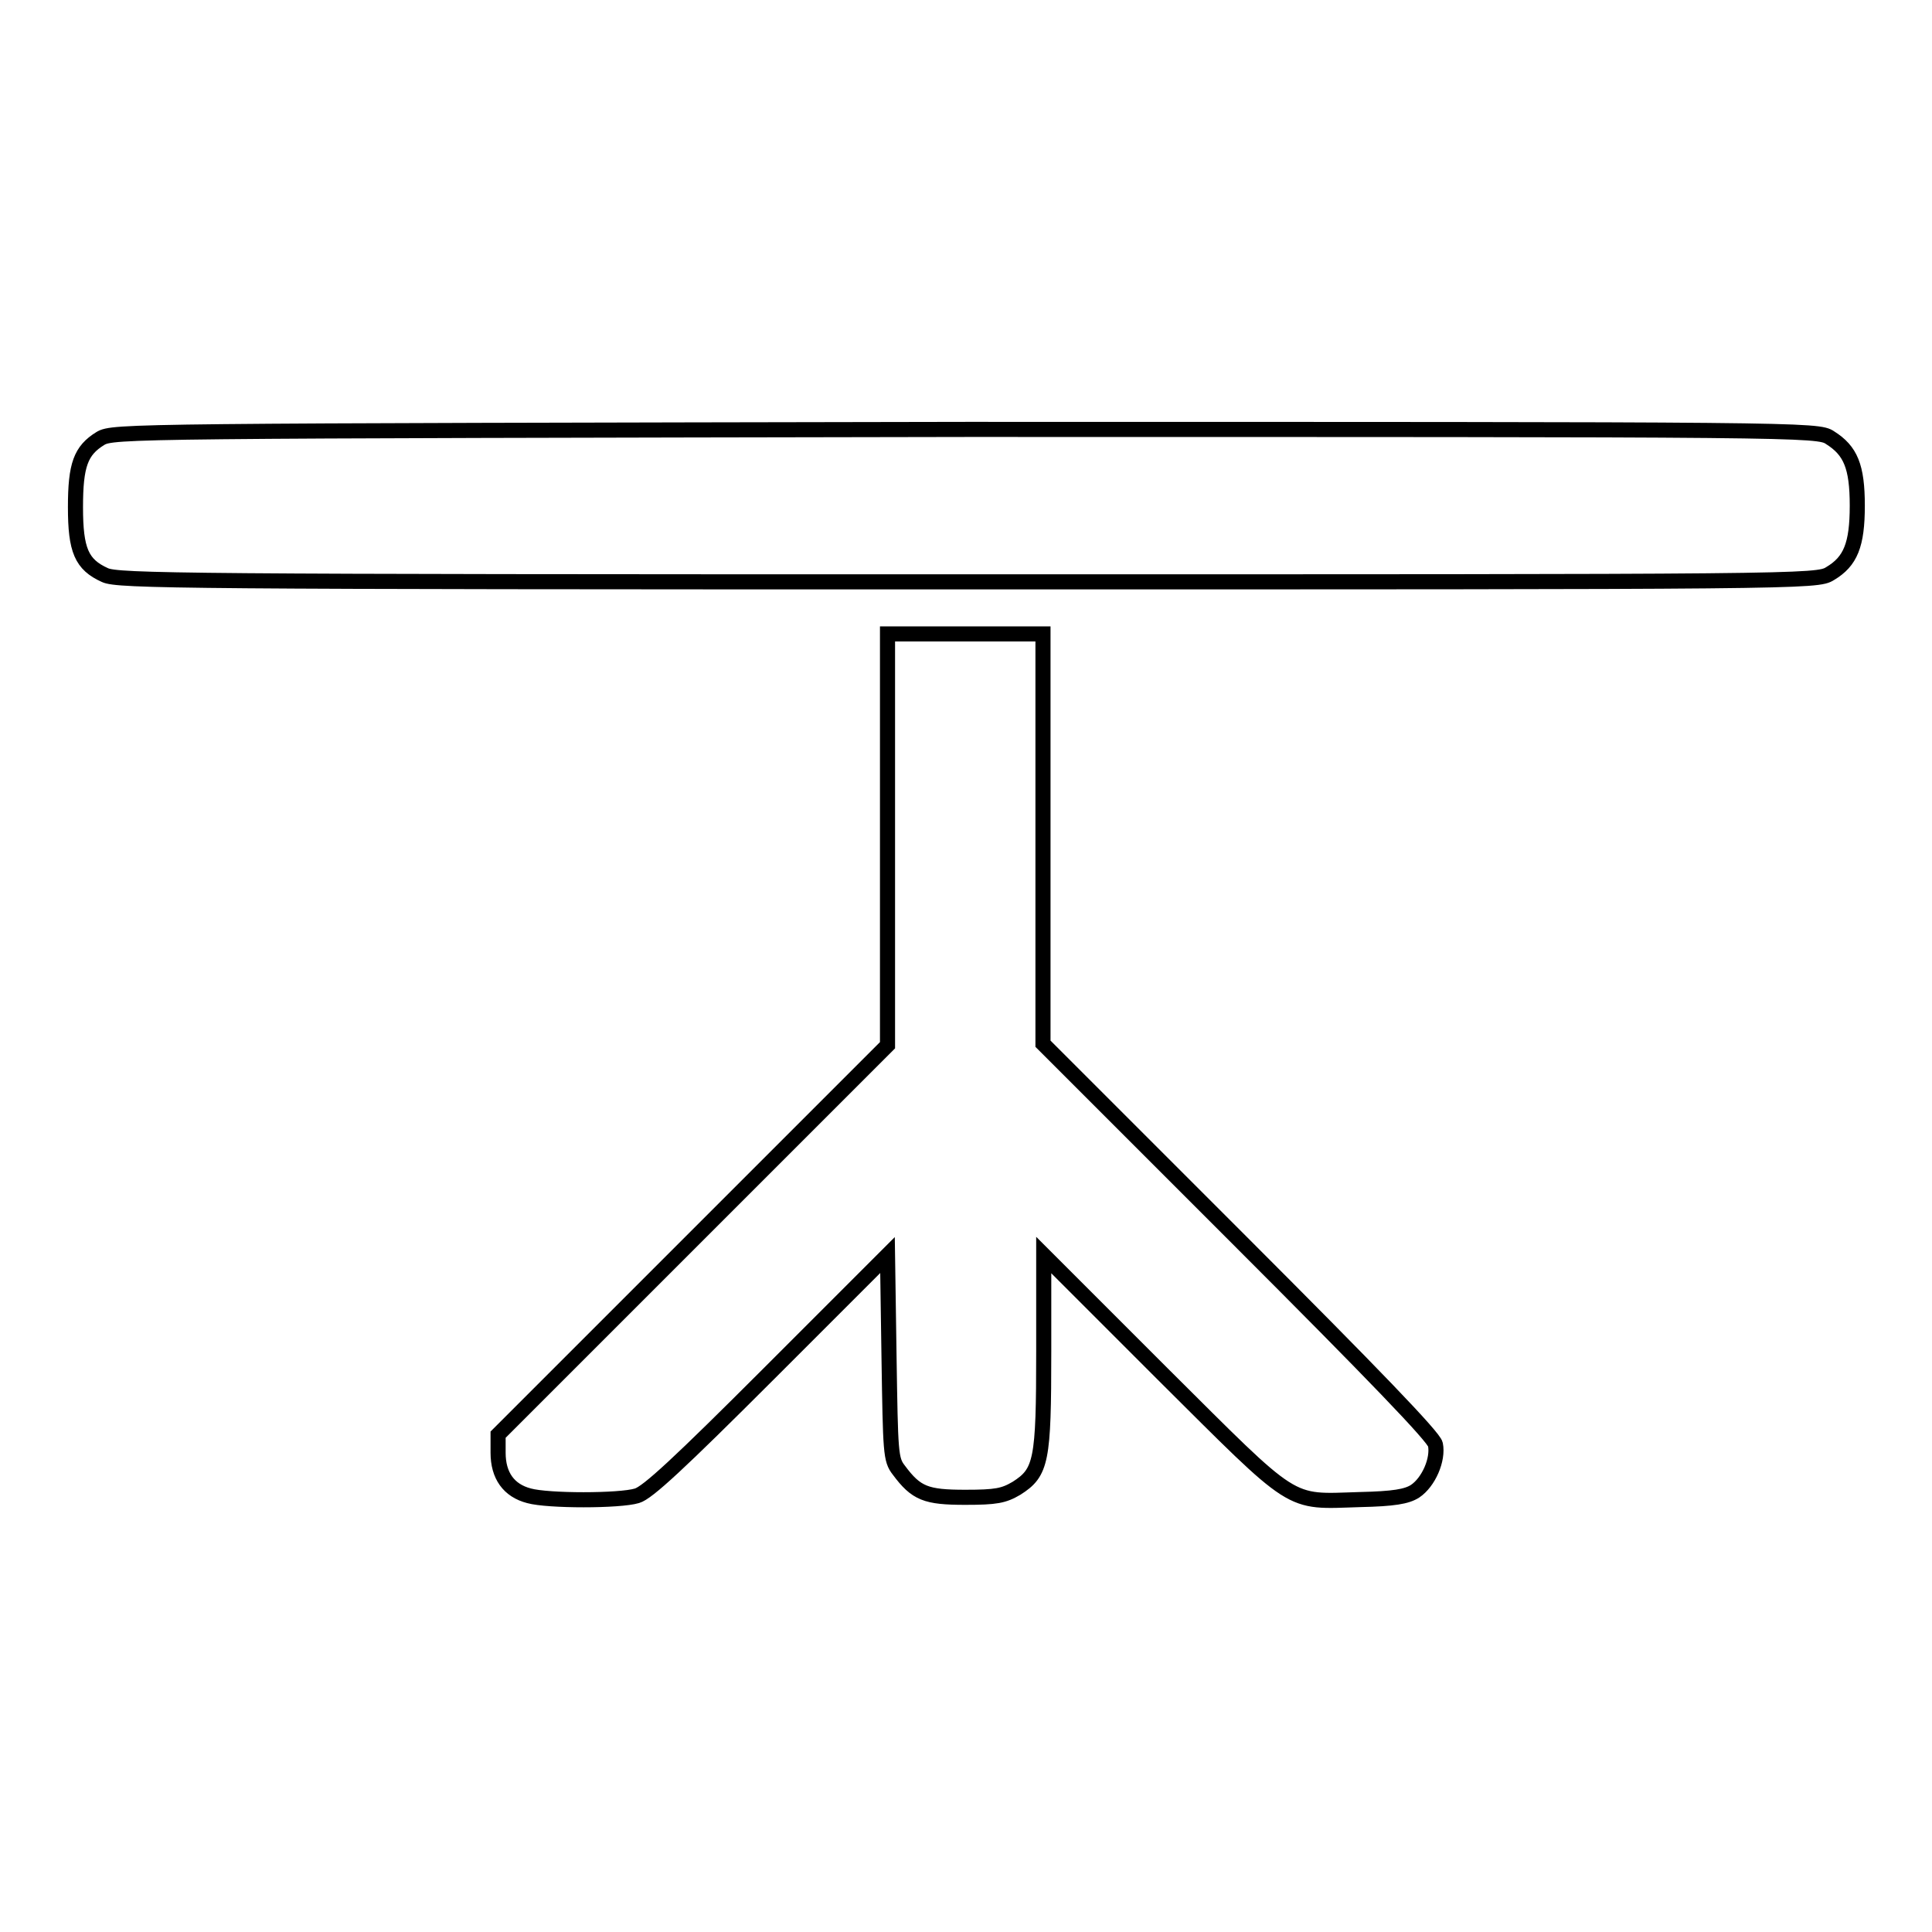 <?xml version="1.0" encoding="utf-8"?>
<!-- Svg Vector Icons : http://www.onlinewebfonts.com/icon -->
<!DOCTYPE svg PUBLIC "-//W3C//DTD SVG 1.1//EN" "http://www.w3.org/Graphics/SVG/1.1/DTD/svg11.dtd">
<svg version="1.1" xmlns="http://www.w3.org/2000/svg" xmlns:xlink="http://www.w3.org/1999/xlink" x="0px" y="0px" viewBox="0 0 256 256" enable-background="new 0 0 256 256" xml:space="preserve">
<g><g><g><path stroke-width="2" fill-opacity="0" stroke="#000000"  d="M13.3,58.1c-2.6,1.6-3.3,3.5-3.3,9.1c0,5.7,0.8,7.6,3.9,9c1.7,0.8,10.3,0.9,114.4,0.9c110.6,0,112.5,0,114.2-1.1c2.7-1.6,3.6-3.8,3.6-9s-0.9-7.3-3.6-9c-1.6-1.1-3.5-1.1-114.5-1.1C16.9,57.1,15,57.1,13.3,58.1z"/><path stroke-width="2" fill-opacity="0" stroke="#000000"  d="M117.6,111.2v27.3l-25.8,25.8l-25.8,25.8v2.4c0,3,1.4,5,4.1,5.7c2.5,0.7,12,0.7,14.3,0c1.4-0.4,5.6-4.3,17.5-16.2l15.7-15.7l0.2,13.5c0.2,12.7,0.2,13.6,1.3,15c2.3,3.1,3.6,3.6,8.8,3.6c4.1,0,5.1-0.2,6.8-1.2c3.3-2.1,3.6-3.6,3.6-18.1v-12.8l15.7,15.7c18,17.9,16.5,17,26.2,16.7c4.5-0.1,6.2-0.4,7.3-1.1c1.8-1.2,3.1-4.2,2.7-6.2c-0.2-1-8.2-9.3-26.2-27.3l-25.8-25.8v-27.3V84h-10.3h-10.3L117.6,111.2L117.6,111.2z"/></g></g></g>
</svg>